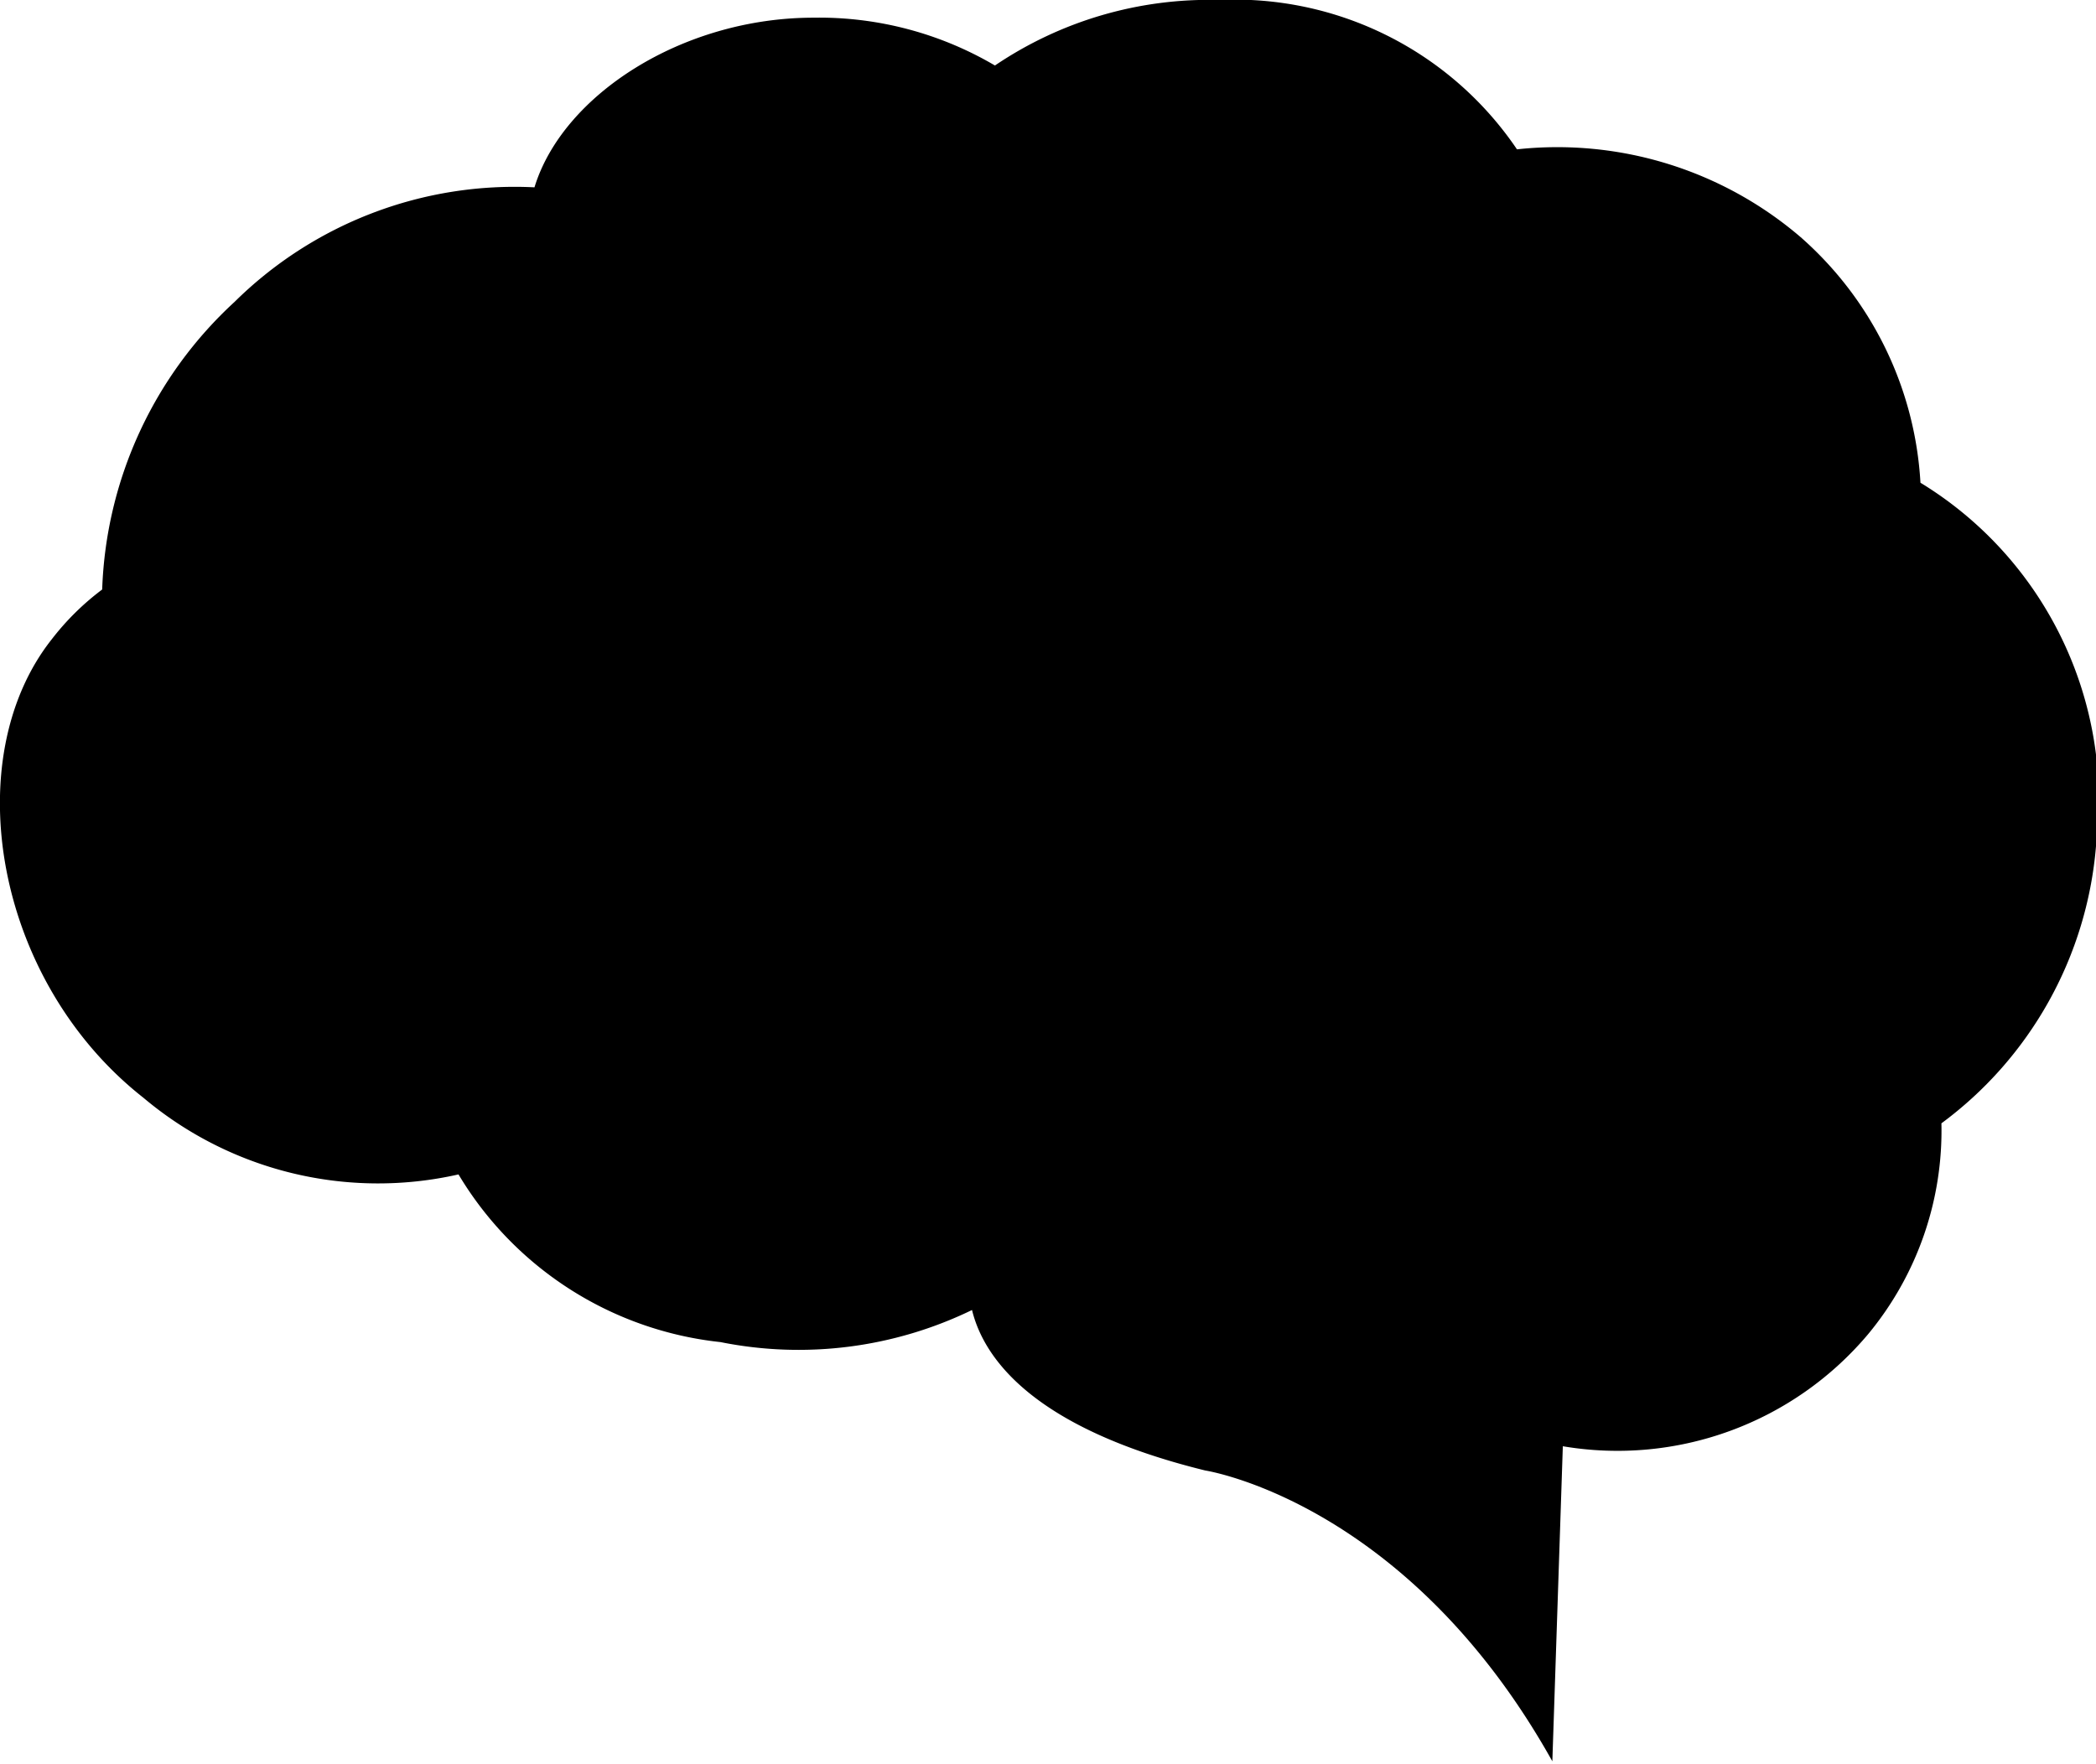 <svg id="Layer_1" data-name="Layer 1" xmlns="http://www.w3.org/2000/svg" viewBox="0 0 32 26.93"><path d="M29.32,7.37a5.4,5.4,0,0,0-1.83-3.75,5.71,5.71,0,0,0-4.33-1.34A5.2,5.2,0,0,0,18.61,0a5.83,5.83,0,0,0-3.42,1A5.29,5.29,0,0,0,12.42.27c-2,0-3.83,1.18-4.26,2.59A6.08,6.08,0,0,0,3.58,4.61,6.25,6.25,0,0,0,1.56,9a4,4,0,0,0-.77.76c-1.44,1.82-.88,5.21,1.4,7A5.56,5.56,0,0,0,7,17.93a5.32,5.32,0,0,0,4,2.56A6.06,6.06,0,0,0,14.84,20c.17.7.88,1.79,3.56,2.45,0,0,3.08.47,5.3,4.44l.16-4.81a5,5,0,0,0,4.66-1.71,4.87,4.87,0,0,0,1.12-3.22A5.86,5.86,0,0,0,32,12.92,5.68,5.68,0,0,0,29.32,7.37Z"/></svg>